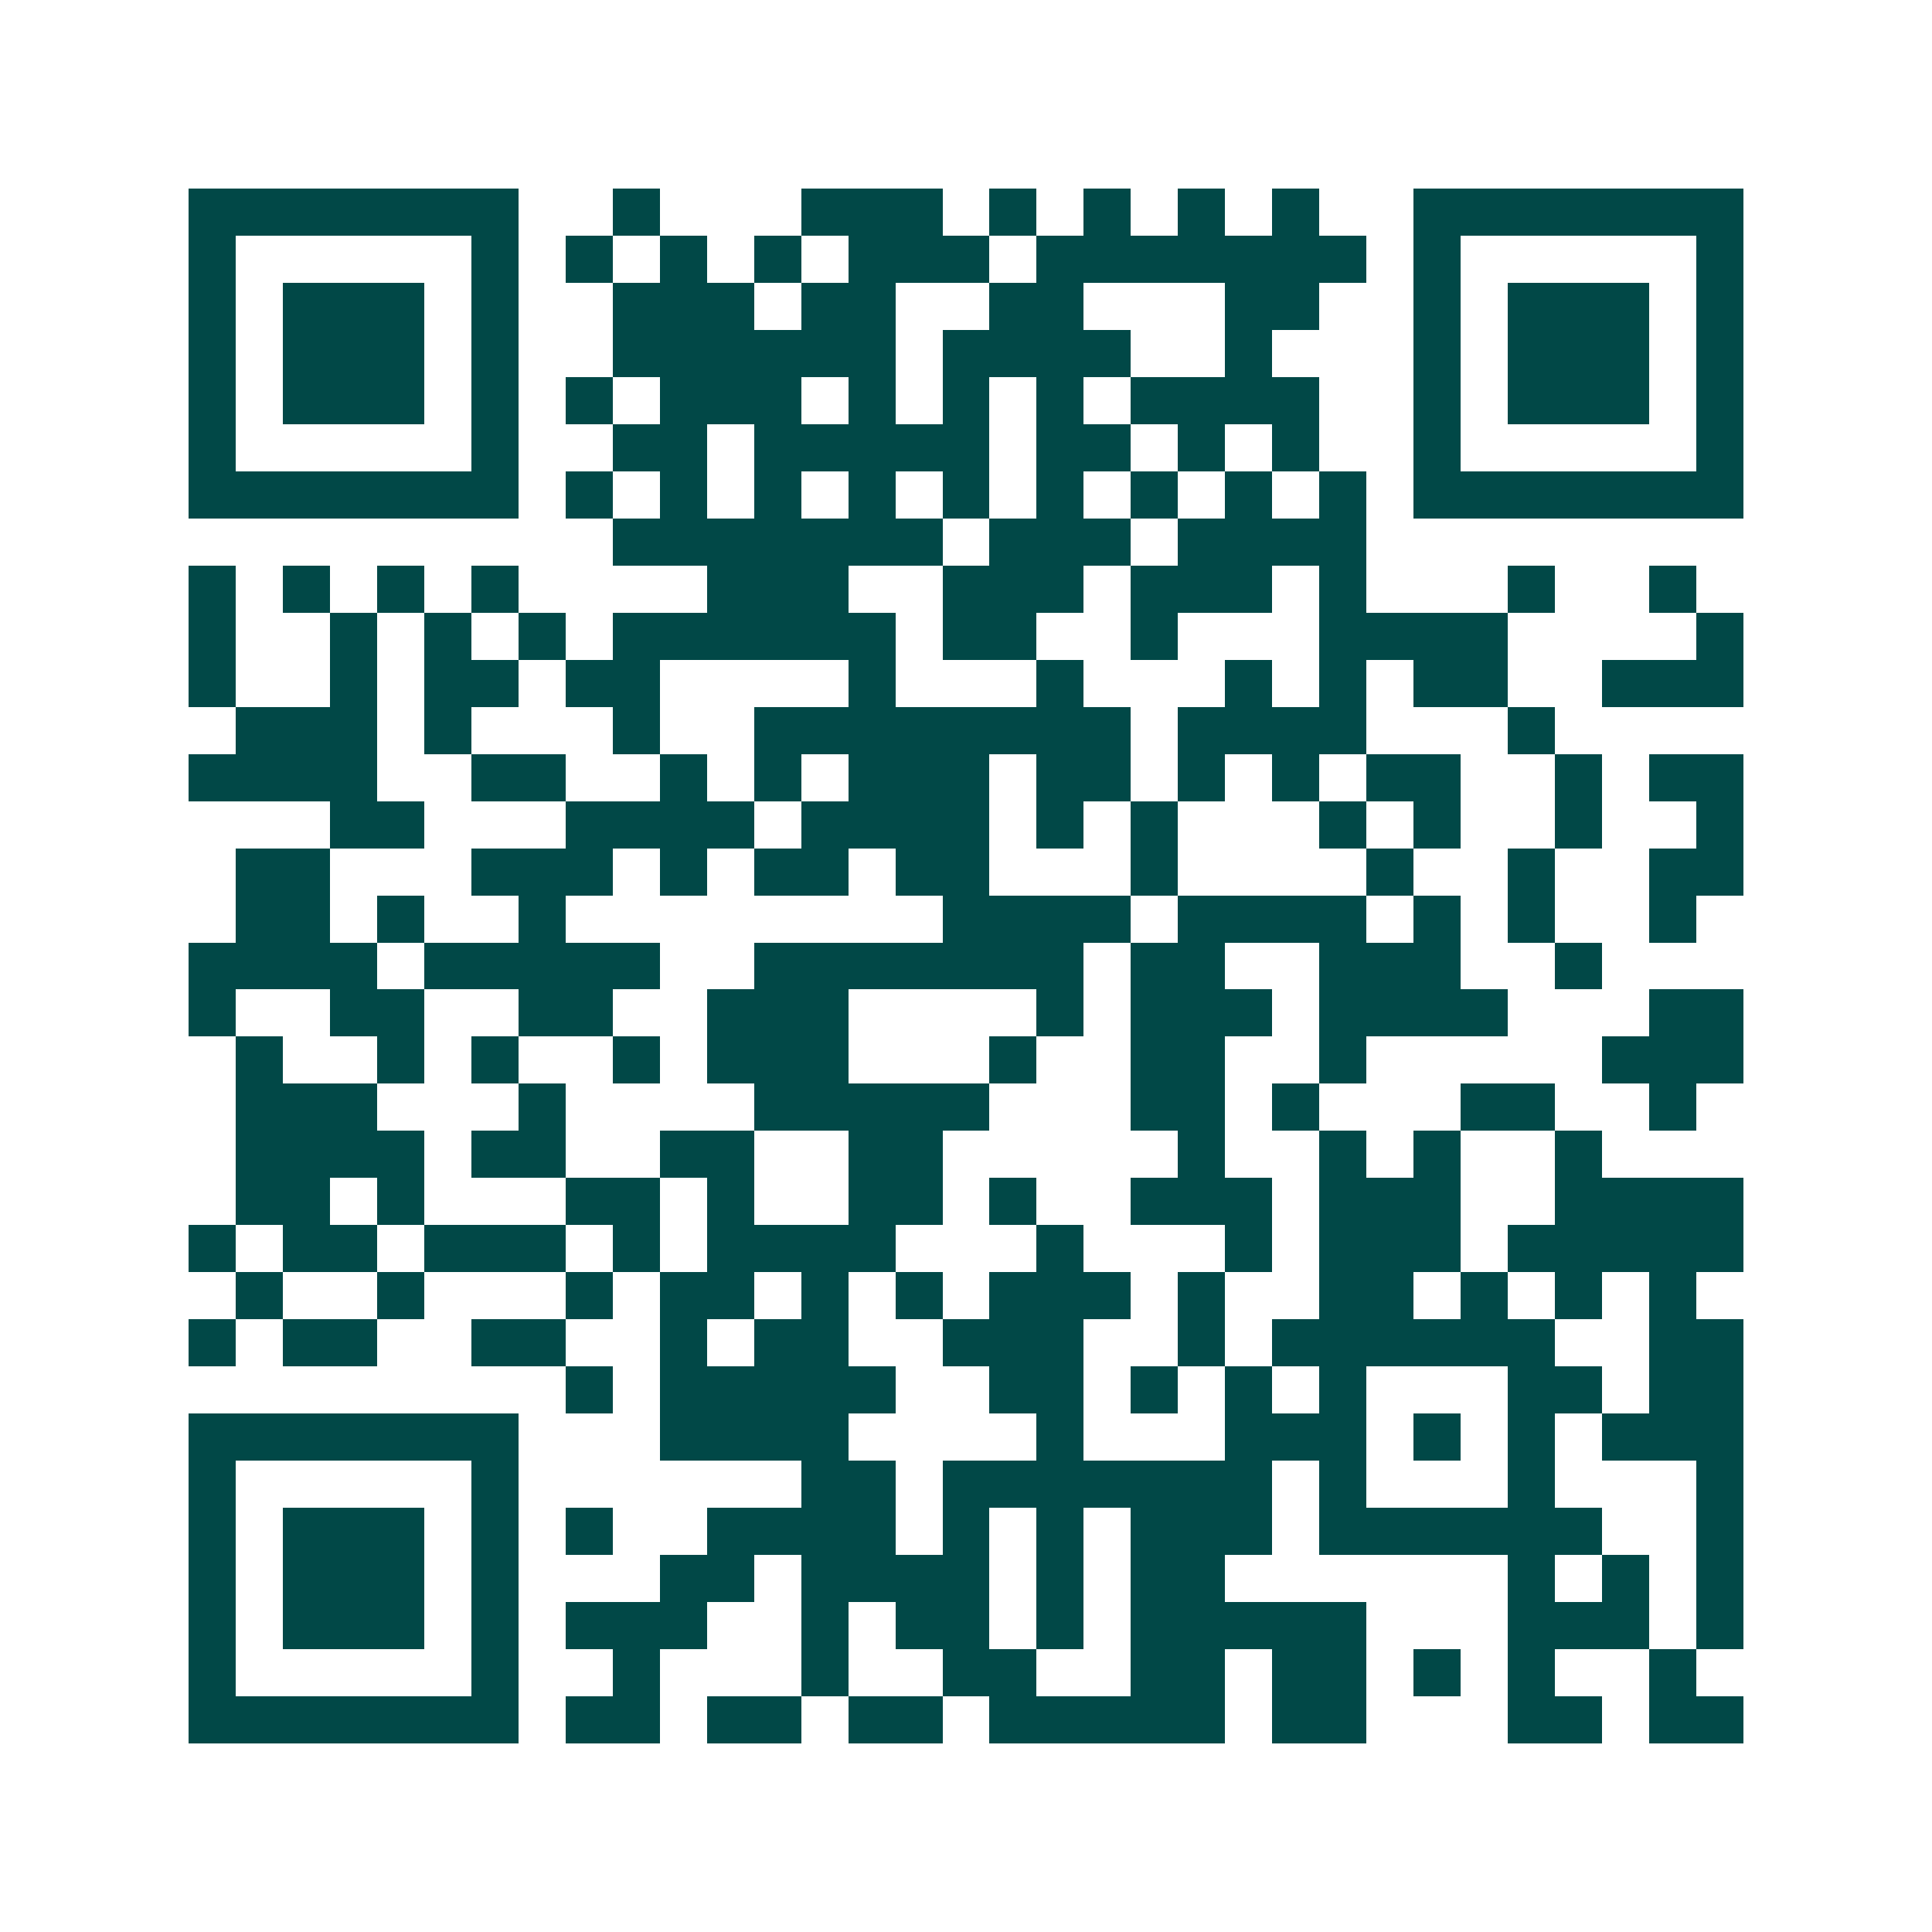 <svg xmlns="http://www.w3.org/2000/svg" width="200" height="200" viewBox="0 0 41 41" shape-rendering="crispEdges"><path fill="#ffffff" d="M0 0h41v41H0z"/><path stroke="#014847" d="M4 4.5h7m2 0h1m3 0h3m1 0h1m1 0h1m1 0h1m1 0h1m2 0h7M4 5.5h1m5 0h1m1 0h1m1 0h1m1 0h1m1 0h3m1 0h7m1 0h1m5 0h1M4 6.5h1m1 0h3m1 0h1m2 0h3m1 0h2m2 0h2m3 0h2m2 0h1m1 0h3m1 0h1M4 7.5h1m1 0h3m1 0h1m2 0h6m1 0h4m2 0h1m3 0h1m1 0h3m1 0h1M4 8.5h1m1 0h3m1 0h1m1 0h1m1 0h3m1 0h1m1 0h1m1 0h1m1 0h4m2 0h1m1 0h3m1 0h1M4 9.5h1m5 0h1m2 0h2m1 0h5m1 0h2m1 0h1m1 0h1m2 0h1m5 0h1M4 10.5h7m1 0h1m1 0h1m1 0h1m1 0h1m1 0h1m1 0h1m1 0h1m1 0h1m1 0h1m1 0h7M13 11.5h7m1 0h3m1 0h4M4 12.5h1m1 0h1m1 0h1m1 0h1m4 0h3m2 0h3m1 0h3m1 0h1m3 0h1m2 0h1M4 13.5h1m2 0h1m1 0h1m1 0h1m1 0h6m1 0h2m2 0h1m3 0h4m4 0h1M4 14.5h1m2 0h1m1 0h2m1 0h2m4 0h1m3 0h1m3 0h1m1 0h1m1 0h2m2 0h3M5 15.5h3m1 0h1m3 0h1m2 0h8m1 0h4m3 0h1M4 16.5h4m2 0h2m2 0h1m1 0h1m1 0h3m1 0h2m1 0h1m1 0h1m1 0h2m2 0h1m1 0h2M7 17.5h2m3 0h4m1 0h4m1 0h1m1 0h1m3 0h1m1 0h1m2 0h1m2 0h1M5 18.5h2m3 0h3m1 0h1m1 0h2m1 0h2m3 0h1m4 0h1m2 0h1m2 0h2M5 19.5h2m1 0h1m2 0h1m8 0h4m1 0h4m1 0h1m1 0h1m2 0h1M4 20.5h4m1 0h5m2 0h7m1 0h2m2 0h3m2 0h1M4 21.5h1m2 0h2m2 0h2m2 0h3m4 0h1m1 0h3m1 0h4m3 0h2M5 22.5h1m2 0h1m1 0h1m2 0h1m1 0h3m3 0h1m2 0h2m2 0h1m5 0h3M5 23.5h3m3 0h1m4 0h5m3 0h2m1 0h1m3 0h2m2 0h1M5 24.5h4m1 0h2m2 0h2m2 0h2m5 0h1m2 0h1m1 0h1m2 0h1M5 25.5h2m1 0h1m3 0h2m1 0h1m2 0h2m1 0h1m2 0h3m1 0h3m2 0h4M4 26.5h1m1 0h2m1 0h3m1 0h1m1 0h4m3 0h1m3 0h1m1 0h3m1 0h5M5 27.5h1m2 0h1m3 0h1m1 0h2m1 0h1m1 0h1m1 0h3m1 0h1m2 0h2m1 0h1m1 0h1m1 0h1M4 28.5h1m1 0h2m2 0h2m2 0h1m1 0h2m2 0h3m2 0h1m1 0h6m2 0h2M12 29.5h1m1 0h5m2 0h2m1 0h1m1 0h1m1 0h1m3 0h2m1 0h2M4 30.5h7m3 0h4m4 0h1m3 0h3m1 0h1m1 0h1m1 0h3M4 31.5h1m5 0h1m6 0h2m1 0h7m1 0h1m3 0h1m3 0h1M4 32.5h1m1 0h3m1 0h1m1 0h1m2 0h4m1 0h1m1 0h1m1 0h3m1 0h6m2 0h1M4 33.5h1m1 0h3m1 0h1m3 0h2m1 0h4m1 0h1m1 0h2m6 0h1m1 0h1m1 0h1M4 34.5h1m1 0h3m1 0h1m1 0h3m2 0h1m1 0h2m1 0h1m1 0h5m3 0h3m1 0h1M4 35.5h1m5 0h1m2 0h1m3 0h1m2 0h2m2 0h2m1 0h2m1 0h1m1 0h1m2 0h1M4 36.5h7m1 0h2m1 0h2m1 0h2m1 0h5m1 0h2m3 0h2m1 0h2"/></svg>
